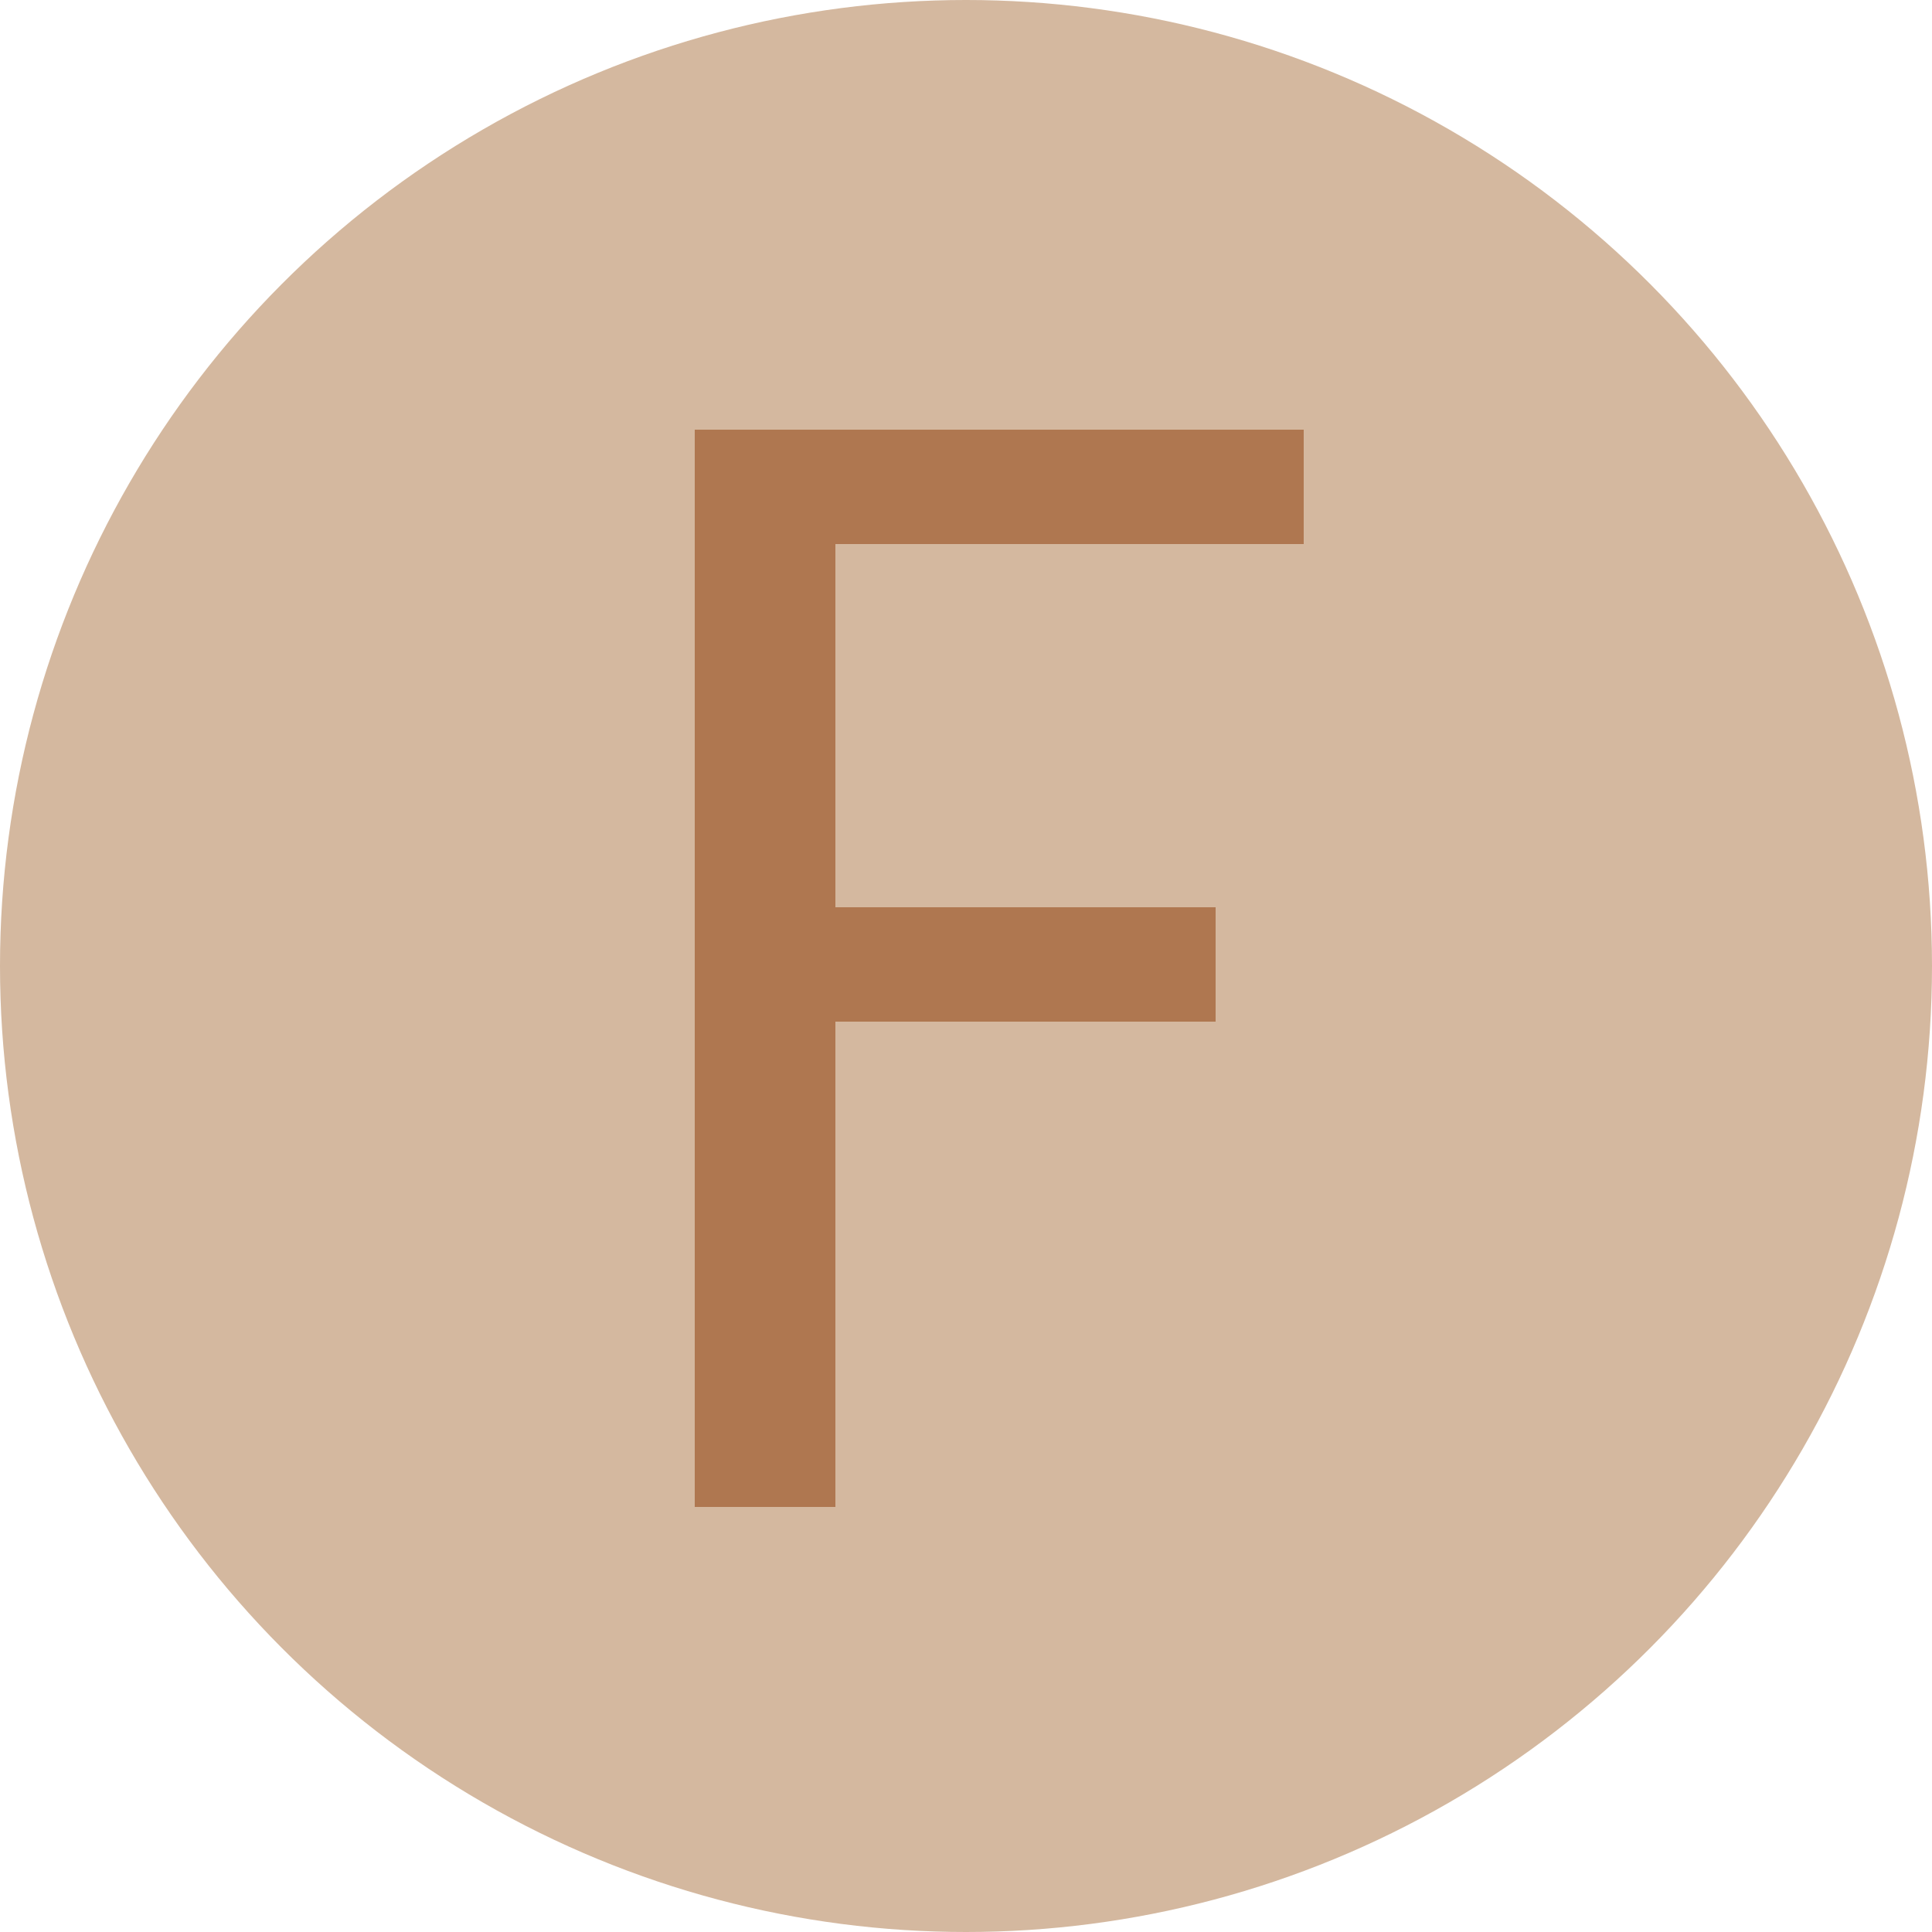<svg xmlns="http://www.w3.org/2000/svg" width="500" height="500" viewBox="0 0 500 500" fill="none"><g clip-path="url(#clip0_2934_68)"><circle cx="250" cy="250" r="250" fill="#D4B89F"></circle><path d="M337.4 111.2V140.8H216.2V234.8H314.6V264.4H216.2V390H179.8V111.2H337.4Z" fill="#AF7750"></path></g><defs><clipPath id="clip0_2934_68"><rect width="500" height="500" fill="white"></rect></clipPath></defs></svg>